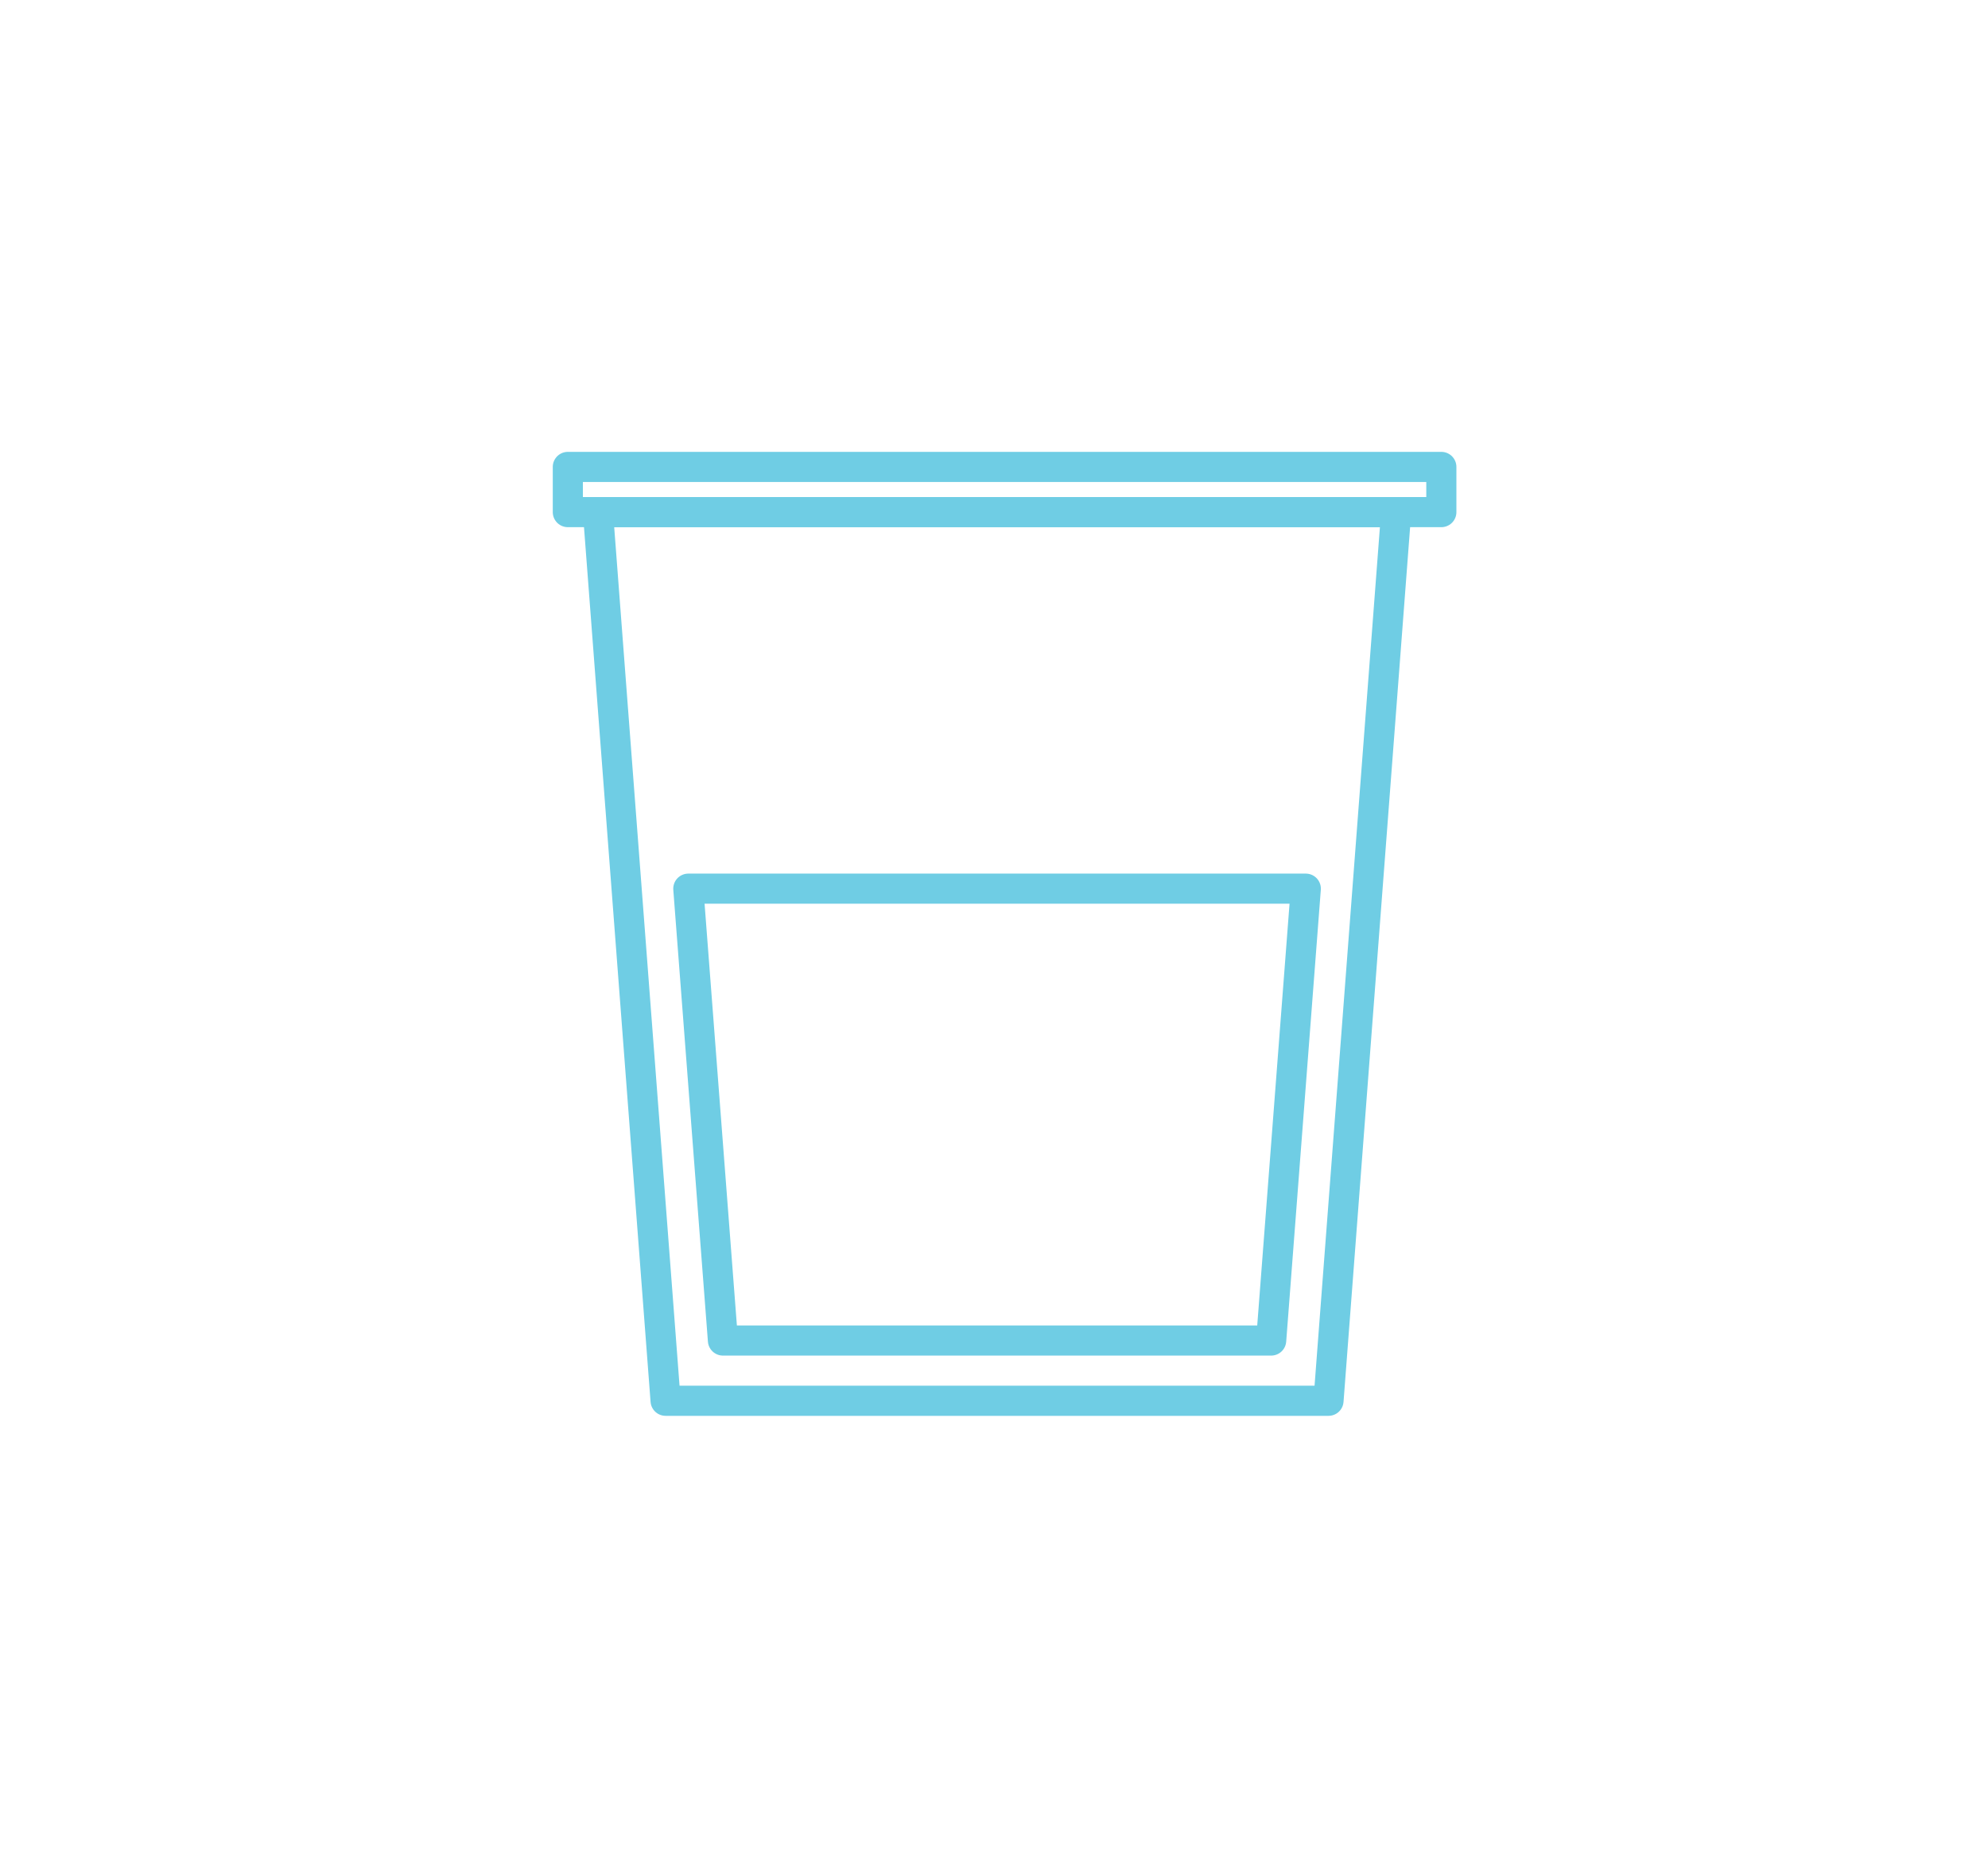 <?xml version="1.0" encoding="UTF-8"?> <svg xmlns="http://www.w3.org/2000/svg" width="132" height="123" viewBox="0 0 132 123"><g fill="none" fill-rule="evenodd" stroke="#6FCDE4" stroke-linejoin="round" stroke-width="2" transform="translate(37 31)"><polygon points="2.703 3 55.703 3 51.211 62 7.194 62"></polygon><polygon points="8.703 28 49.703 28 47.404 58 11.002 58"></polygon><rect width="58" height="3" x=".703"></rect></g></svg> 
